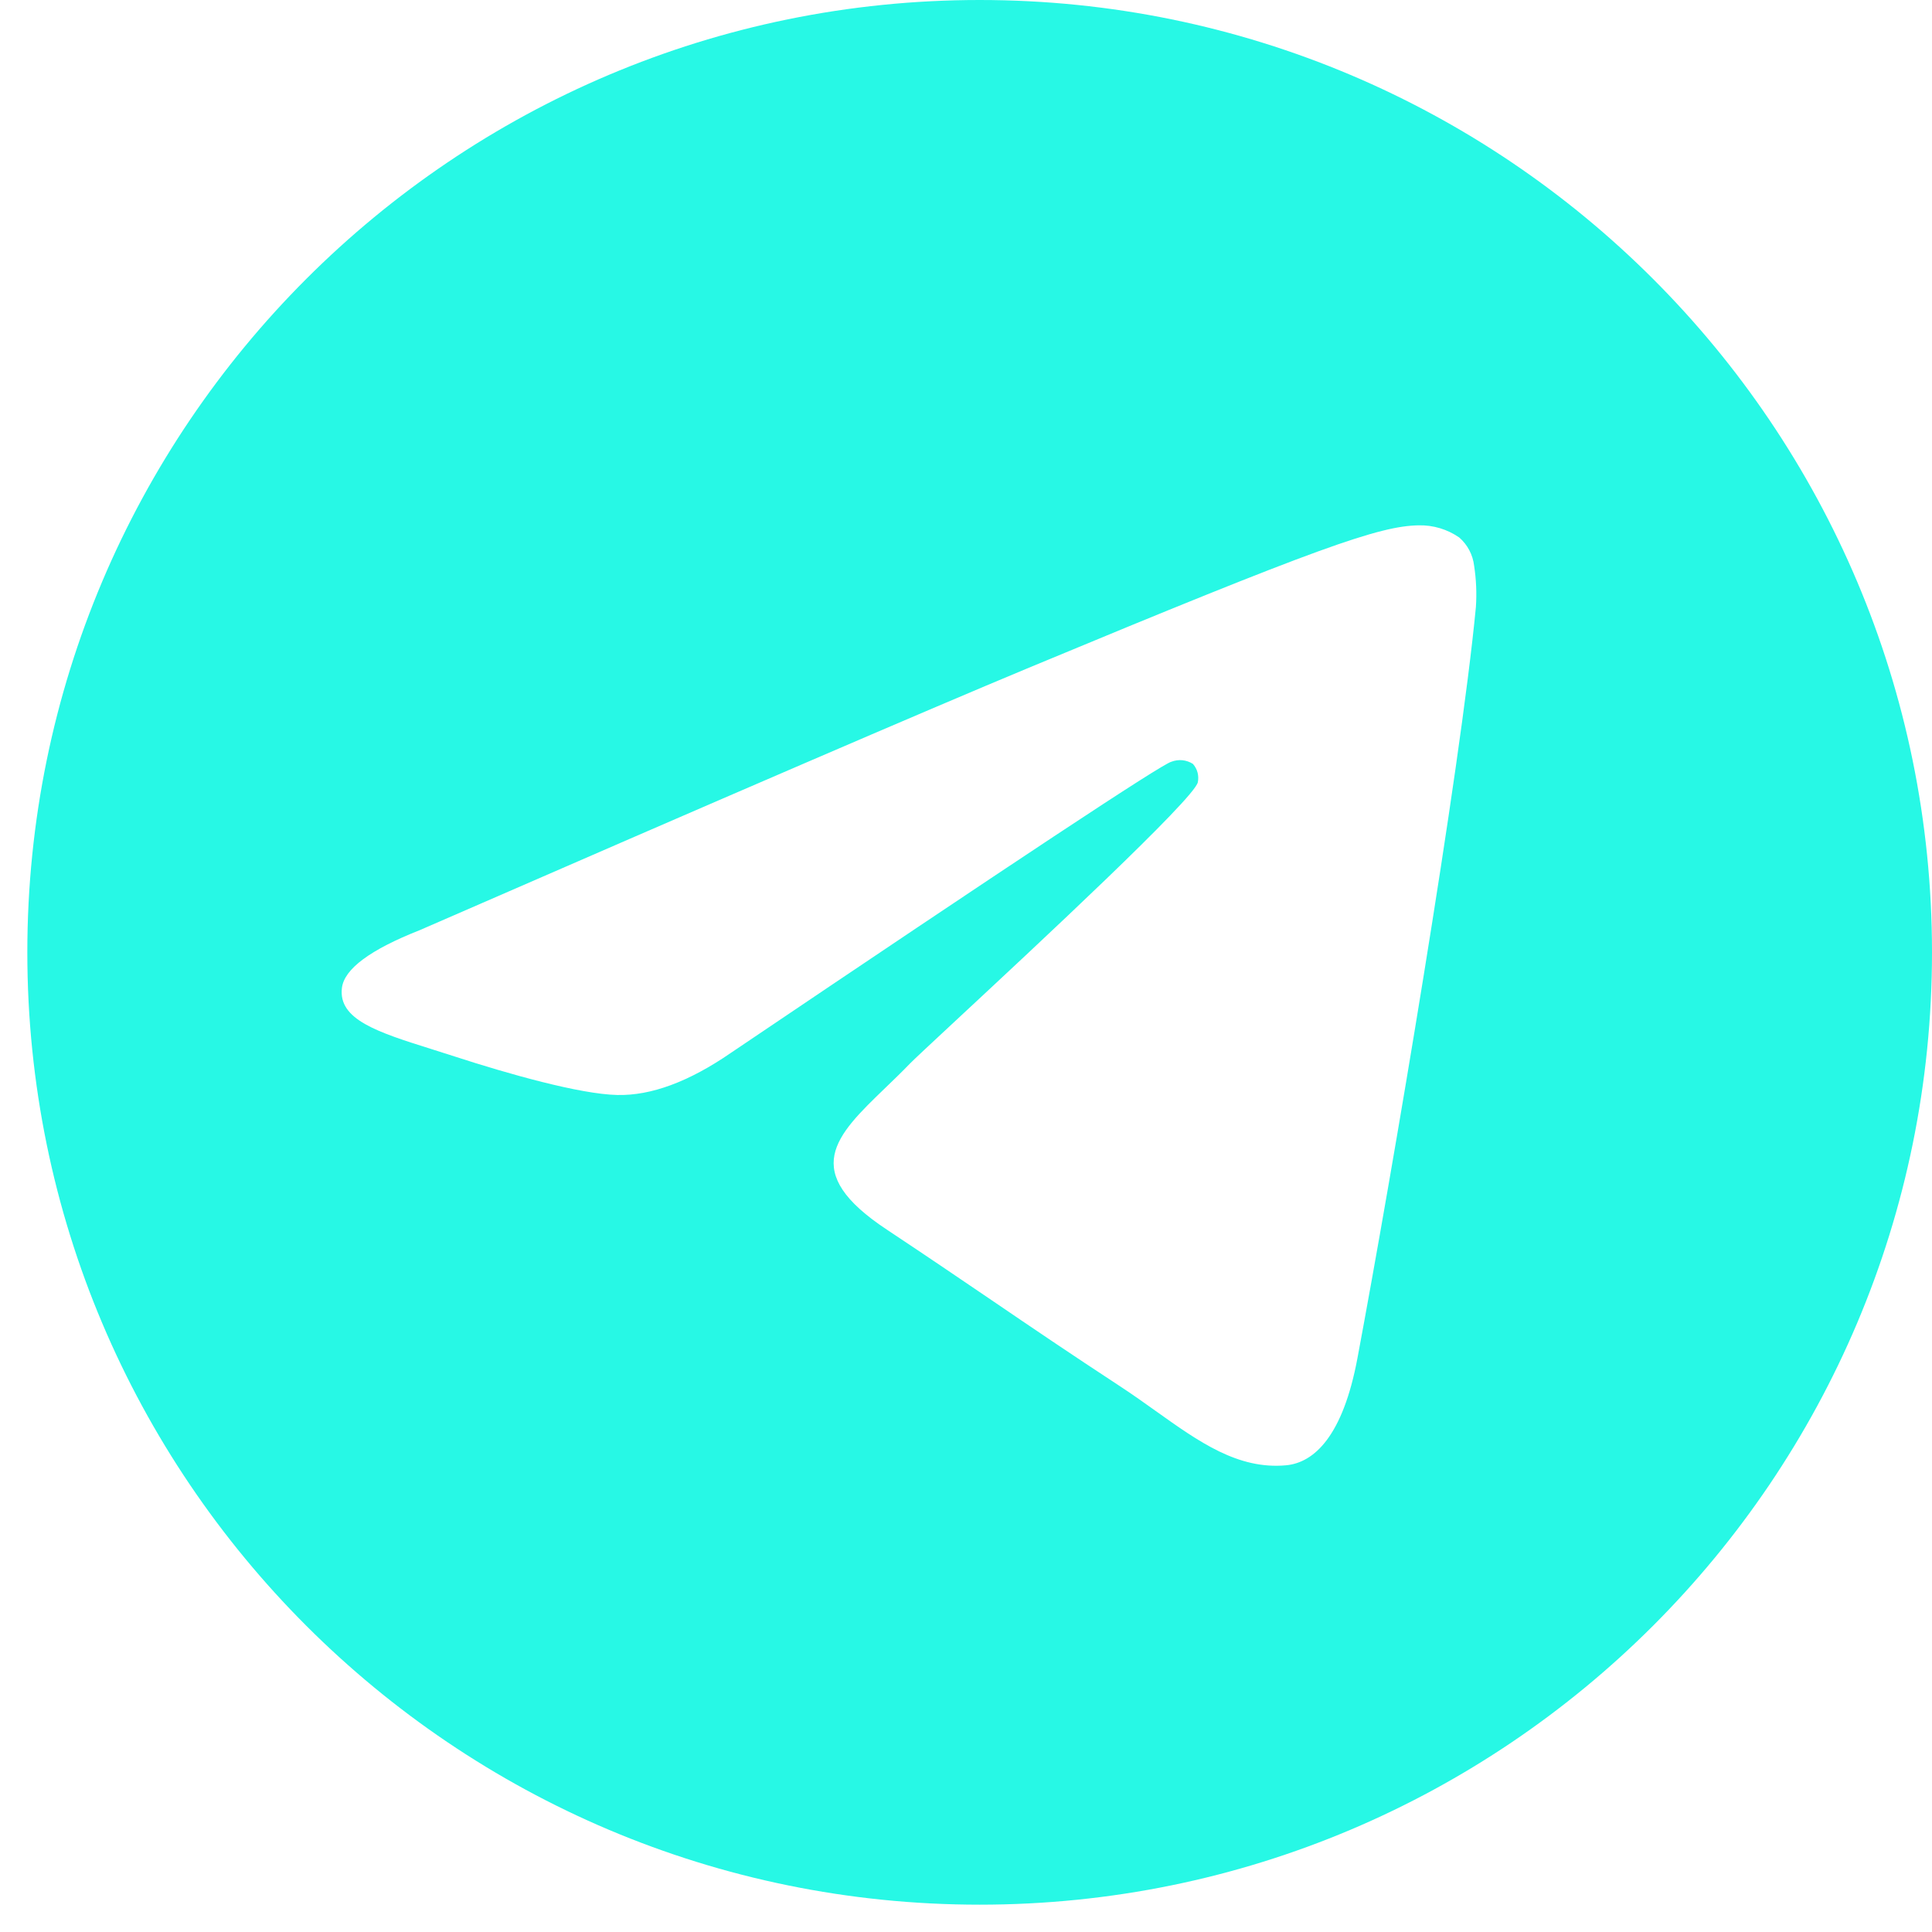 <svg width="55" height="55" viewBox="0 0 55 55" fill="none" xmlns="http://www.w3.org/2000/svg">
<path fill-rule="evenodd" clip-rule="evenodd" d="M27.889 54.222C42.862 54.222 55 42.084 55 27.111C55 12.138 42.862 0 27.889 0C12.916 0 0.778 12.138 0.778 27.111C0.778 42.084 12.916 54.222 27.889 54.222ZM29.292 19.008C26.399 20.212 20.617 22.703 11.946 26.481C10.537 27.037 9.8 27.585 9.734 28.123C9.621 29.028 10.755 29.385 12.297 29.87C12.507 29.936 12.725 30.005 12.947 30.077C14.466 30.571 16.508 31.149 17.573 31.172C18.534 31.194 19.61 30.796 20.798 29.979C28.901 24.511 33.083 21.747 33.345 21.686C33.445 21.647 33.553 21.632 33.66 21.642C33.767 21.653 33.87 21.689 33.96 21.747C34.023 21.818 34.068 21.902 34.092 21.993C34.116 22.084 34.118 22.179 34.099 22.272C33.986 22.75 29.554 26.872 27.247 29.017C26.523 29.691 26.008 30.17 25.903 30.279C25.67 30.521 25.432 30.749 25.204 30.969C23.792 32.33 22.733 33.35 25.262 35.015C26.395 35.767 27.317 36.394 28.224 37.01C29.349 37.776 30.45 38.524 31.9 39.474C32.248 39.702 32.58 39.939 32.904 40.17C34.136 41.049 35.243 41.839 36.611 41.714C37.408 41.64 38.228 40.891 38.644 38.662C39.63 33.396 41.567 21.982 42.016 17.278C42.042 16.887 42.025 16.493 41.965 16.105C41.929 15.794 41.778 15.507 41.541 15.301C41.203 15.067 40.8 14.946 40.389 14.955C39.269 14.973 37.554 15.571 29.292 19.008Z" fill="#27F8E5"/>
</svg>
